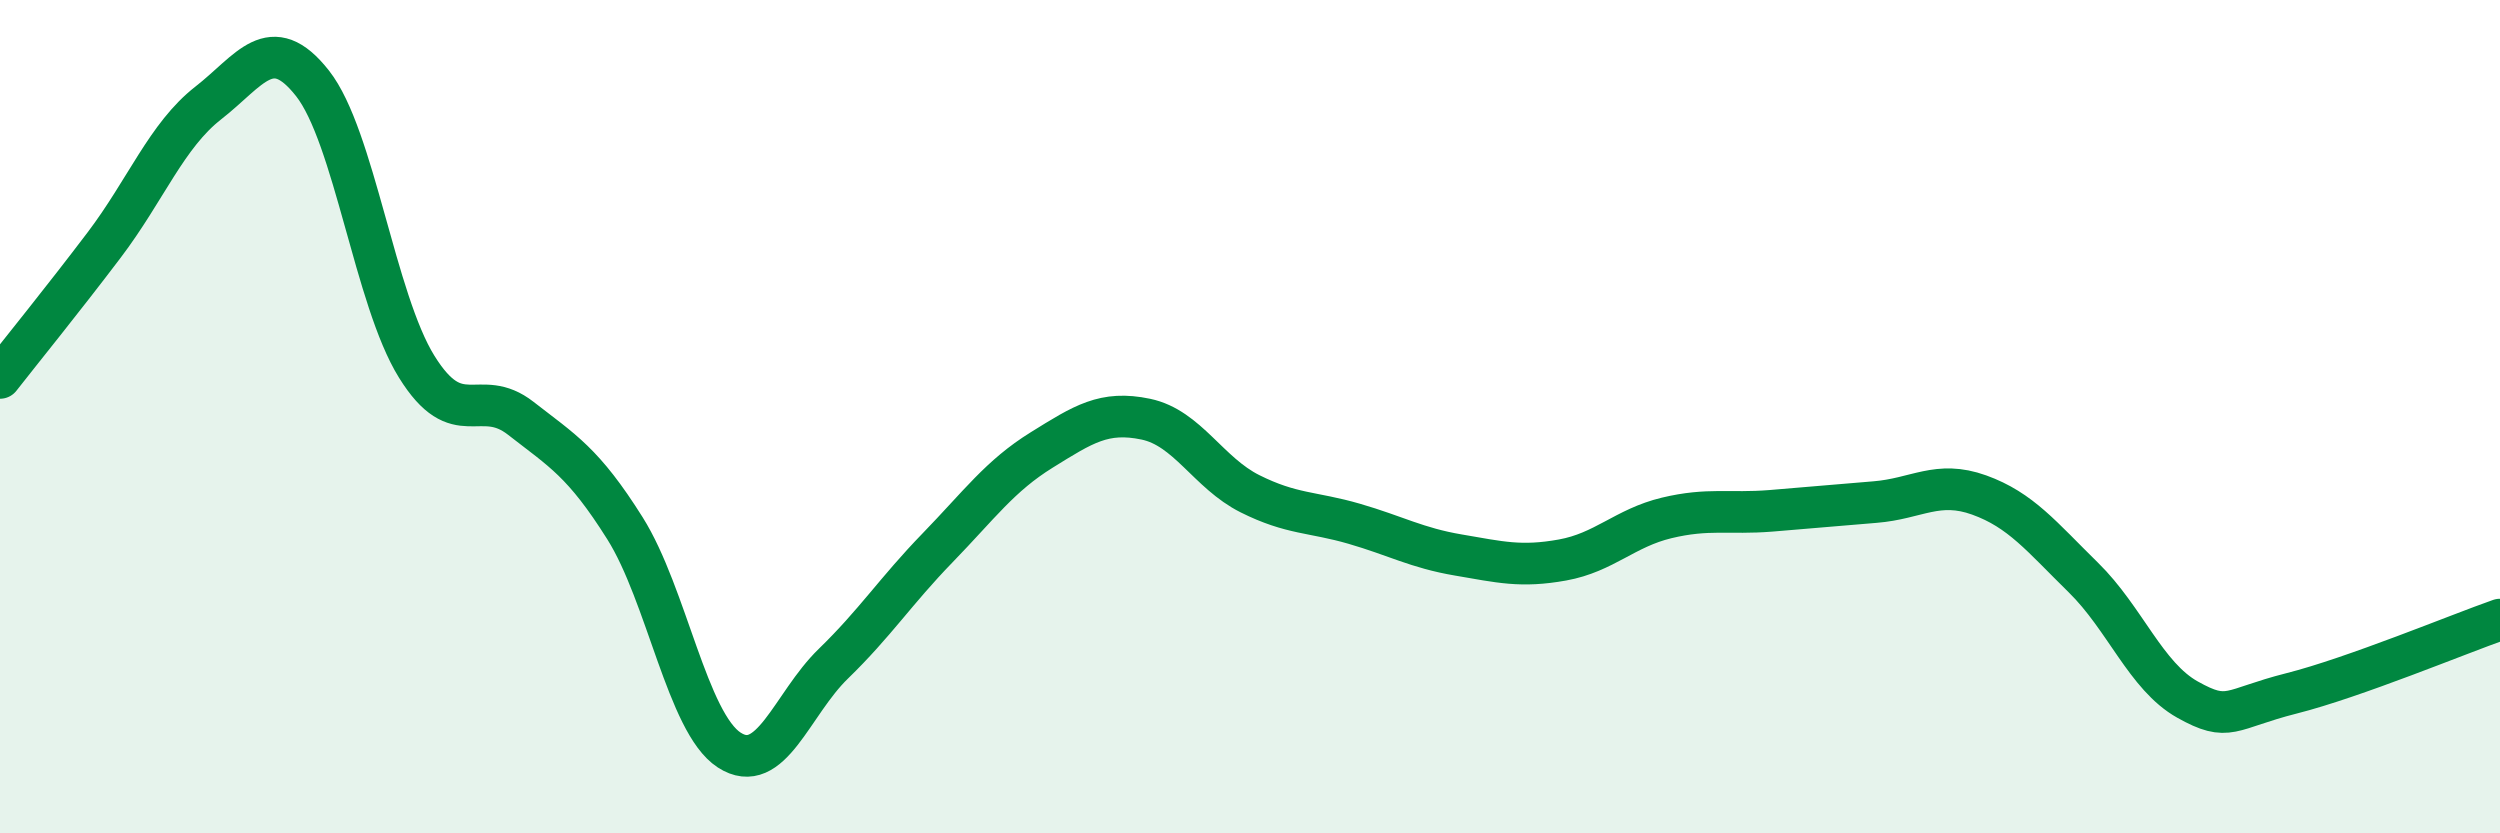 
    <svg width="60" height="20" viewBox="0 0 60 20" xmlns="http://www.w3.org/2000/svg">
      <path
        d="M 0,9.07 C 0.5,8.43 1.5,7.2 2.5,5.88 C 3.5,4.56 4,3.25 5,2.47 C 6,1.69 6.5,0.73 7.5,2 C 8.5,3.27 9,7.19 10,8.8 C 11,10.41 11.5,9.26 12.5,10.04 C 13.5,10.82 14,11.09 15,12.68 C 16,14.27 16.5,17.35 17.5,18 C 18.5,18.65 19,16.9 20,15.93 C 21,14.96 21.5,14.18 22.5,13.15 C 23.5,12.12 24,11.42 25,10.8 C 26,10.18 26.5,9.85 27.5,10.06 C 28.5,10.27 29,11.35 30,11.85 C 31,12.35 31.5,12.28 32.5,12.57 C 33.5,12.86 34,13.15 35,13.32 C 36,13.49 36.5,13.62 37.5,13.44 C 38.5,13.26 39,12.67 40,12.43 C 41,12.19 41.5,12.34 42.5,12.26 C 43.5,12.18 44,12.13 45,12.05 C 46,11.97 46.5,11.52 47.5,11.88 C 48.5,12.24 49,12.88 50,13.86 C 51,14.84 51.5,16.23 52.5,16.79 C 53.5,17.35 53.5,17.02 55,16.64 C 56.5,16.26 59,15.22 60,14.87L60 20L0 20Z"
        fill="#008740"
        opacity="0.1"
        stroke-linecap="round"
        stroke-linejoin="round"
      />
      <path
        d="M 0,9.07 C 0.5,8.43 1.5,7.2 2.5,5.88 C 3.5,4.56 4,3.25 5,2.47 C 6,1.69 6.5,0.73 7.5,2 C 8.5,3.27 9,7.19 10,8.8 C 11,10.41 11.5,9.26 12.5,10.04 C 13.5,10.82 14,11.09 15,12.68 C 16,14.27 16.5,17.35 17.5,18 C 18.5,18.65 19,16.9 20,15.93 C 21,14.96 21.5,14.18 22.5,13.15 C 23.5,12.12 24,11.42 25,10.8 C 26,10.18 26.5,9.85 27.5,10.06 C 28.5,10.27 29,11.35 30,11.85 C 31,12.35 31.5,12.28 32.5,12.57 C 33.5,12.86 34,13.15 35,13.32 C 36,13.49 36.5,13.62 37.5,13.44 C 38.5,13.26 39,12.67 40,12.43 C 41,12.19 41.5,12.34 42.5,12.26 C 43.5,12.18 44,12.13 45,12.05 C 46,11.97 46.5,11.52 47.5,11.88 C 48.5,12.24 49,12.88 50,13.86 C 51,14.84 51.5,16.23 52.5,16.79 C 53.5,17.35 53.5,17.02 55,16.64 C 56.5,16.26 59,15.22 60,14.87"
        stroke="#008740"
        stroke-width="1"
        fill="none"
        stroke-linecap="round"
        stroke-linejoin="round"
      />
    </svg>
  